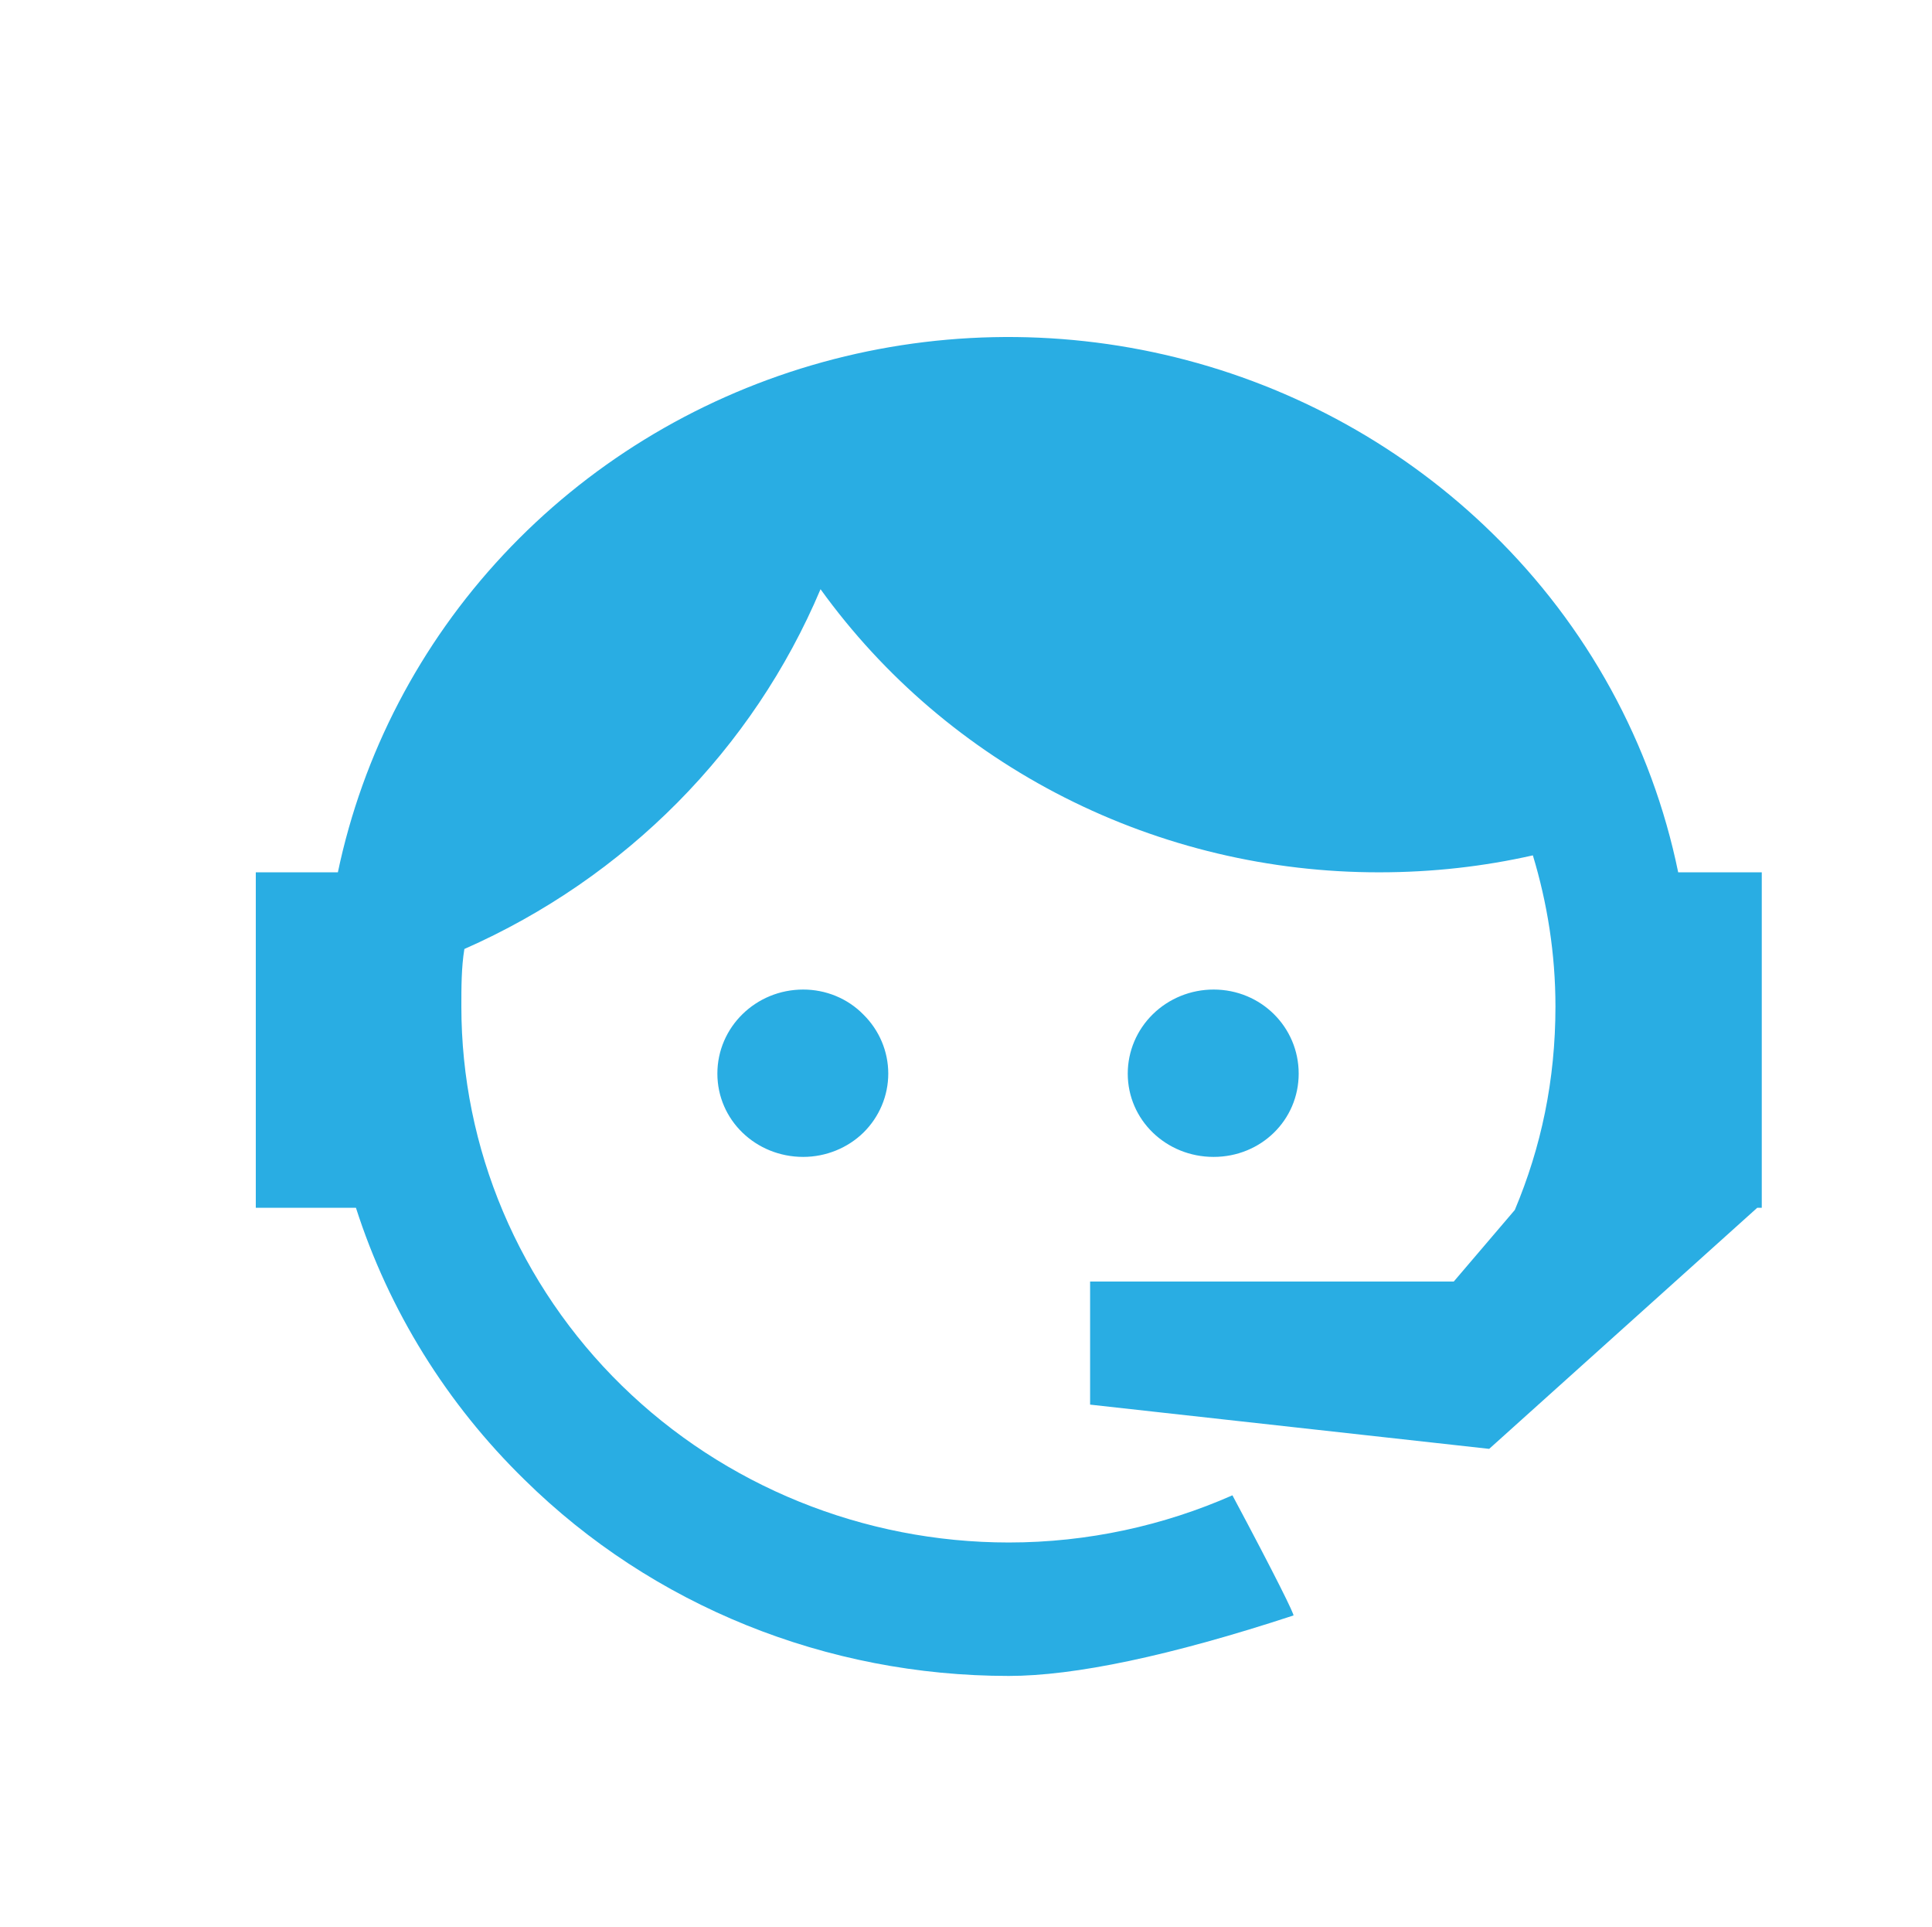 <svg width="356" height="355" viewBox="0 0 356 355" fill="none" xmlns="http://www.w3.org/2000/svg">
<path d="M279.123 222.911C283.979 211.366 286.615 199.006 286.615 185.424C286.615 175.644 285.089 166.273 282.453 157.58C273.434 159.617 263.999 160.704 254.148 160.704C233.973 160.725 214.089 155.998 196.172 146.921C178.254 137.844 162.829 124.683 151.196 108.548C138.751 138.024 115.275 161.733 85.567 174.83C85.012 178.225 85.012 181.892 85.012 185.424C85.012 198.391 87.621 211.231 92.691 223.211C97.76 235.191 105.19 246.077 114.557 255.246C133.474 273.764 159.13 284.167 185.883 284.167C200.452 284.167 214.465 281.043 227.092 275.475C235 290.279 238.608 297.614 238.33 297.614C215.575 305.084 197.954 308.751 185.883 308.751C152.306 308.751 120.255 295.848 96.667 272.622C82.321 258.621 71.656 241.424 65.587 222.503H47.134V160.704H62.258C66.84 138.871 77.374 118.659 92.743 102.213C108.113 85.767 127.743 73.701 149.552 67.295C171.361 60.889 194.535 60.382 216.614 65.827C238.694 71.273 258.855 82.468 274.96 98.225C292.446 115.274 304.372 137.018 309.231 160.704H324.632V222.503H323.8L274.405 266.918L200.868 258.768V236.086H267.884L279.123 222.911ZM148.005 182.3C152.167 182.3 156.191 183.93 159.104 186.918C162.033 189.808 163.676 193.713 163.676 197.784C163.676 201.854 162.033 205.76 159.104 208.65C156.191 211.502 152.167 213.132 148.005 213.132C139.263 213.132 132.187 206.341 132.187 197.784C132.187 189.227 139.263 182.3 148.005 182.3ZM223.623 182.3C232.364 182.3 239.302 189.227 239.302 197.784C239.302 206.341 232.364 213.132 223.623 213.132C214.882 213.132 207.805 206.341 207.805 197.784C207.805 193.677 209.472 189.739 212.438 186.835C215.405 183.931 219.428 182.3 223.623 182.3Z" fill="#29ADE3"/>
</svg>
